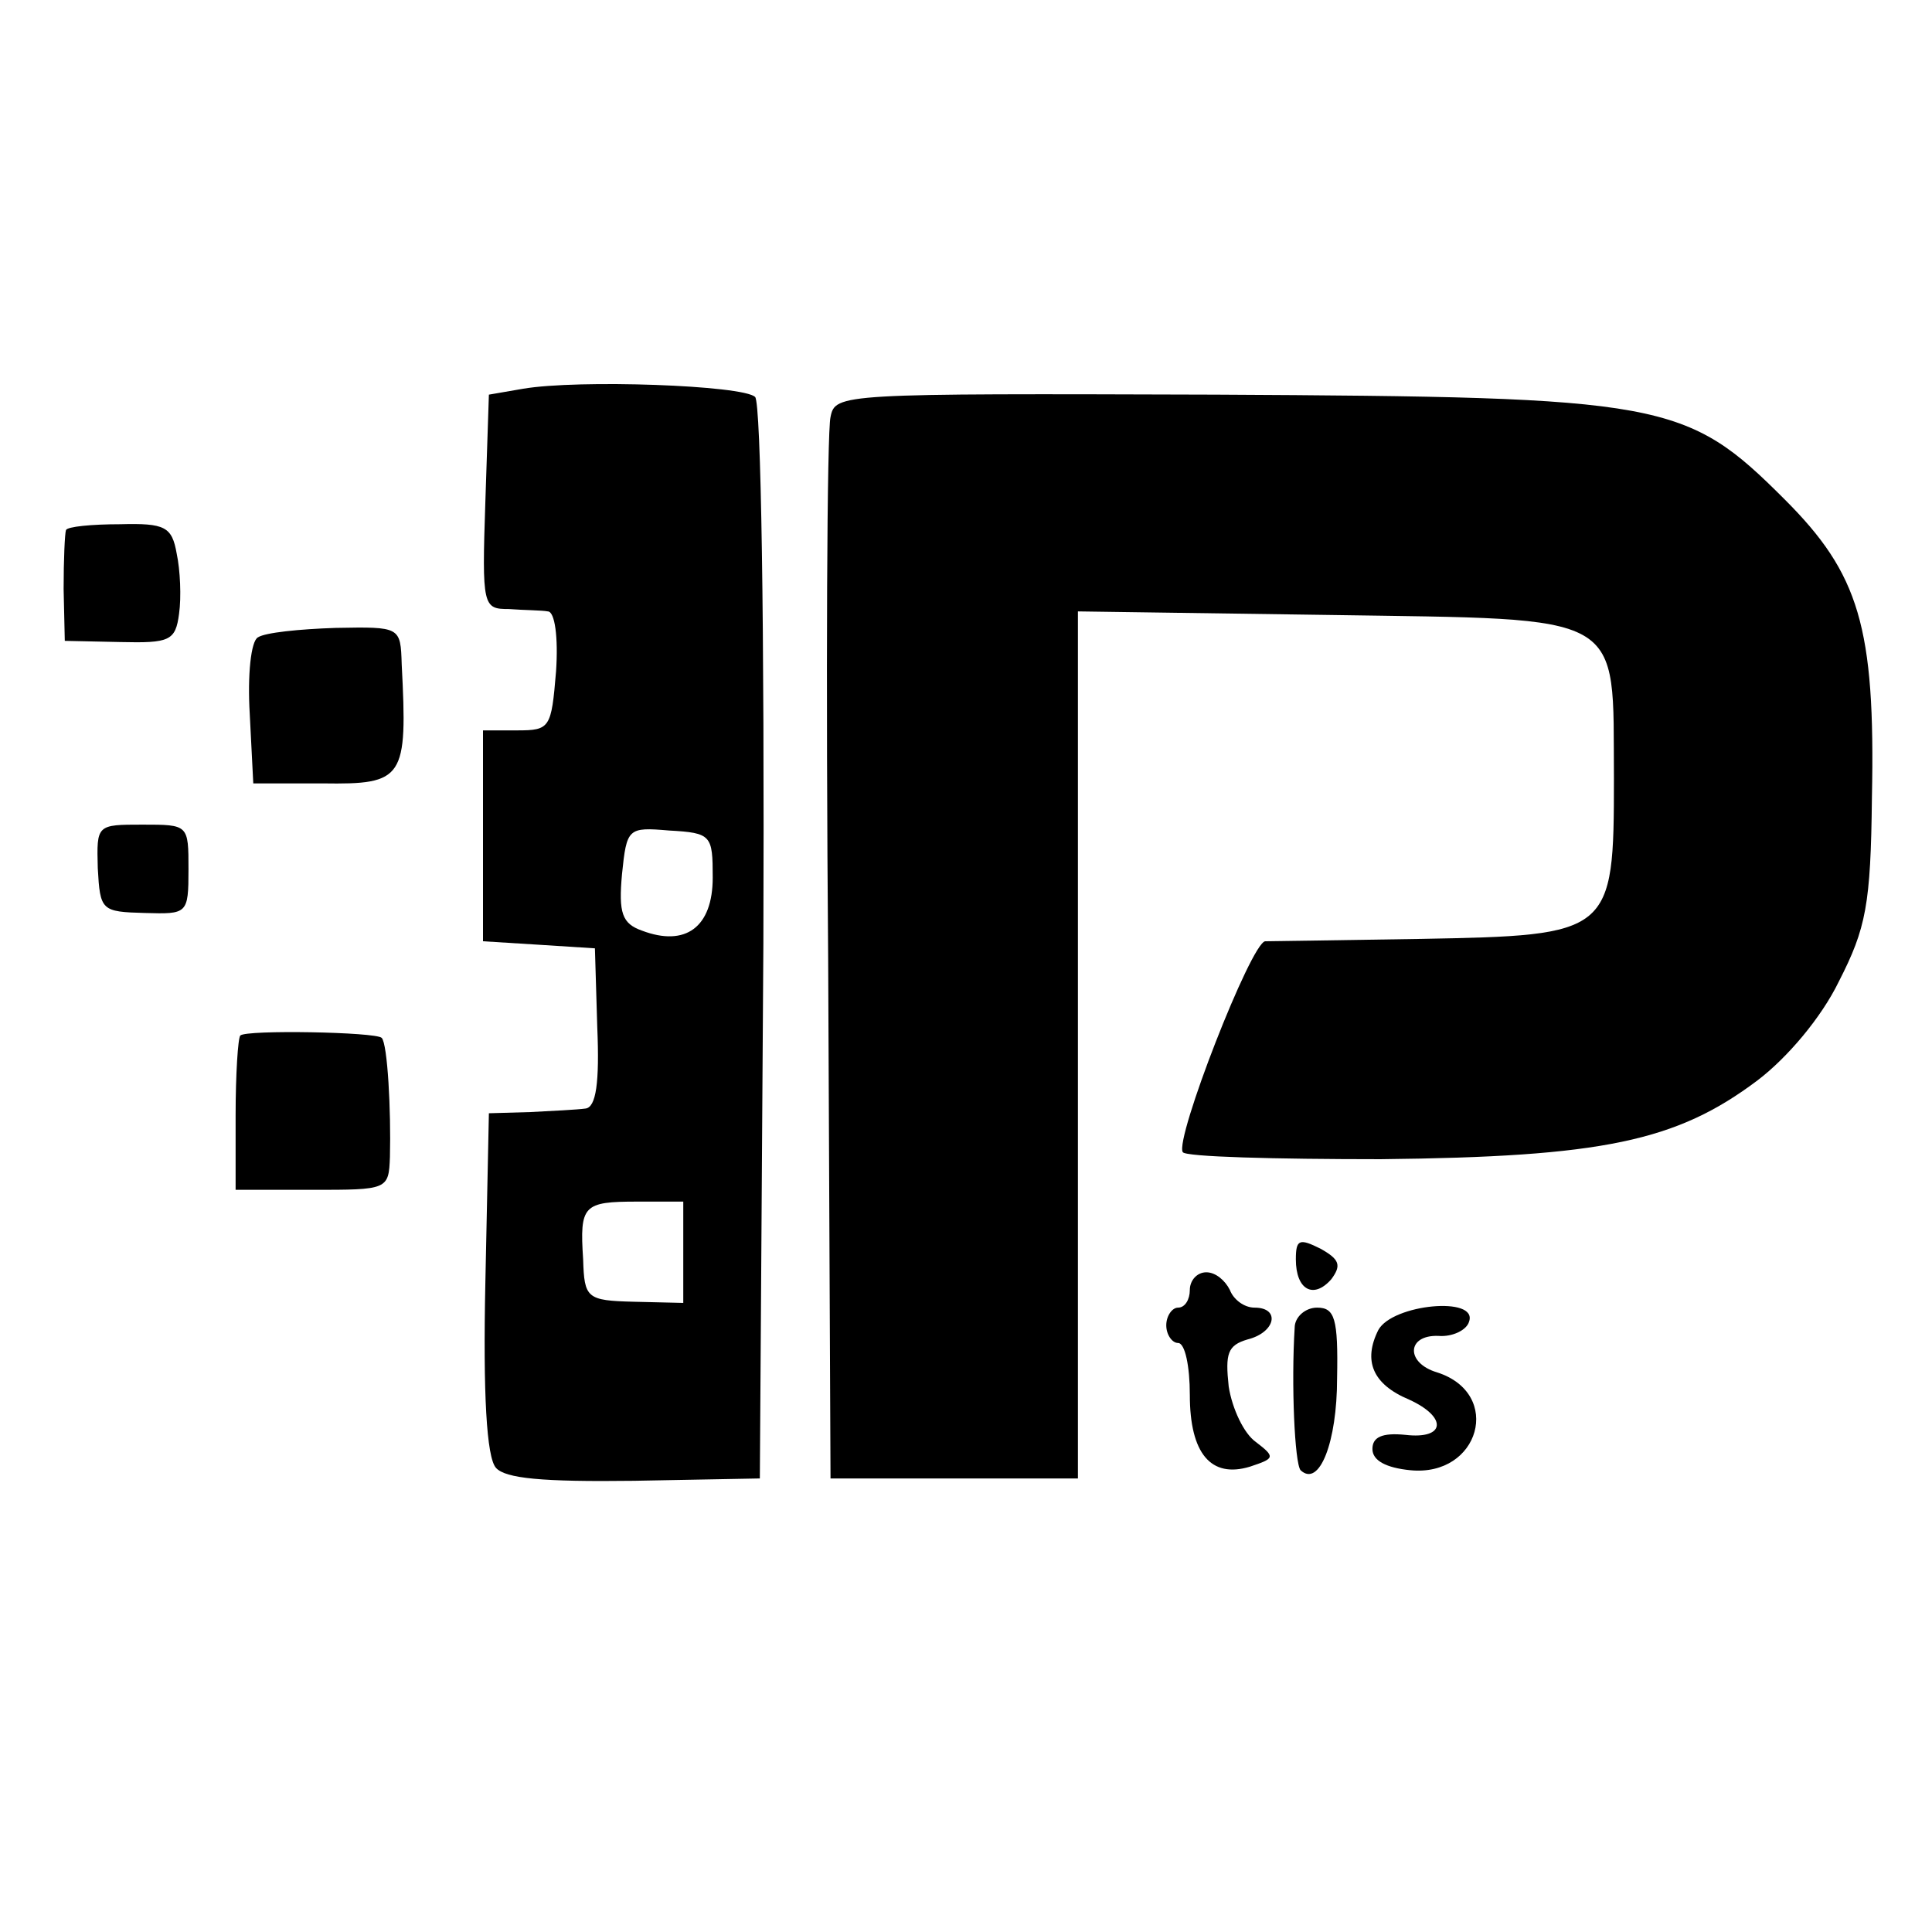 <?xml version="1.0" standalone="no"?>
<!DOCTYPE svg PUBLIC "-//W3C//DTD SVG 20010904//EN"
 "http://www.w3.org/TR/2001/REC-SVG-20010904/DTD/svg10.dtd">
<svg version="1.0" xmlns="http://www.w3.org/2000/svg"
 width="164pt" height="164pt" viewBox="0 0 164 164"
 preserveAspectRatio="xMidYMid meet">
<g transform="translate(0,164) scale(0.1,-0.1)"
fill="#000000" stroke="none">
<path d="M444 1310 l-29 -5 -3 -91 c-3 -89 -2 -91 20 -91 13 -1 28 -1 33 -2 6
0 9 -22 7 -51 -4 -48 -5 -50 -33 -50 l-29 0 0 -89 0 -90 48 -3 47 -3 2 -67 c2
-47 -1 -68 -10 -69 -7 -1 -28 -2 -47 -3 l-35 -1 -3 -144 c-2 -94 1 -148 9
-157 8 -9 39 -12 117 -11 l107 2 3 454 c1 272 -2 459 -7 464 -10 10 -150 15
-197 7z m161 -415 c0 -42 -23 -59 -60 -45 -17 6 -20 15 -17 48 4 39 5 40 40
37 36 -2 37 -4 37 -40z m-25 -318 l0 -43 -42 1 c-40 1 -42 3 -43 36 -3 46 0
49 46 49 l39 0 0 -43z"/>
<path d="M705 1286 c-3 -12 -4 -219 -2 -461 l2 -440 105 0 105 0 0 368 0 368
212 -3 c256 -4 242 4 243 -139 0 -132 -2 -133 -164 -136 -66 -1 -126 -2 -132
-2 -12 -1 -77 -168 -70 -179 2 -4 78 -6 168 -6 188 2 251 15 320 67 25 19 54
53 69 84 23 45 27 65 28 156 3 145 -11 190 -74 253 -84 84 -102 87 -483 89
-319 1 -323 1 -327 -19z"/>
<path d="M56 1190 c-1 -3 -2 -25 -2 -50 l1 -44 47 -1 c42 -1 47 1 50 24 2 14
1 37 -2 51 -4 23 -10 26 -48 25 -24 0 -45 -2 -46 -5z"/>
<path d="M219 1099 c-6 -3 -9 -32 -7 -65 l3 -59 59 0 c69 -1 72 4 67 101 -1
32 -1 32 -56 31 -31 -1 -60 -4 -66 -8z"/>
<path d="M83 903 c2 -36 3 -37 40 -38 36 -1 37 -1 37 37 0 38 0 38 -39 38 -39
0 -39 0 -38 -37z"/>
<path d="M204 761 c-2 -2 -4 -33 -4 -68 l0 -63 65 0 c64 0 65 0 66 28 1 39 -2
96 -7 101 -5 5 -115 7 -120 2z"/>
<path d="M1100 571 c0 -26 15 -34 30 -17 9 12 7 17 -9 26 -18 9 -21 8 -21 -9z"/>
<path d="M1010 545 c0 -8 -4 -15 -10 -15 -5 0 -10 -7 -10 -15 0 -8 5 -15 10
-15 6 0 10 -20 10 -44 0 -50 18 -71 51 -61 21 7 22 8 5 21 -10 7 -20 28 -23
47 -3 28 -1 35 16 40 24 6 28 27 6 27 -9 0 -18 7 -21 15 -4 8 -12 15 -20 15
-8 0 -14 -7 -14 -15z"/>
<path d="M1099 513 c-3 -48 0 -115 5 -121 16 -15 31 24 31 78 1 51 -2 60 -17
60 -10 0 -19 -8 -19 -17z"/>
<path d="M1170 511 c-13 -26 -5 -46 26 -59 33 -15 31 -34 -3 -30 -20 2 -28 -2
-28 -12 0 -10 12 -16 32 -18 59 -6 79 65 23 83 -27 8 -26 32 1 31 12 -1 24 5
26 12 8 22 -65 15 -77 -7z"/>
</g>
</svg>
